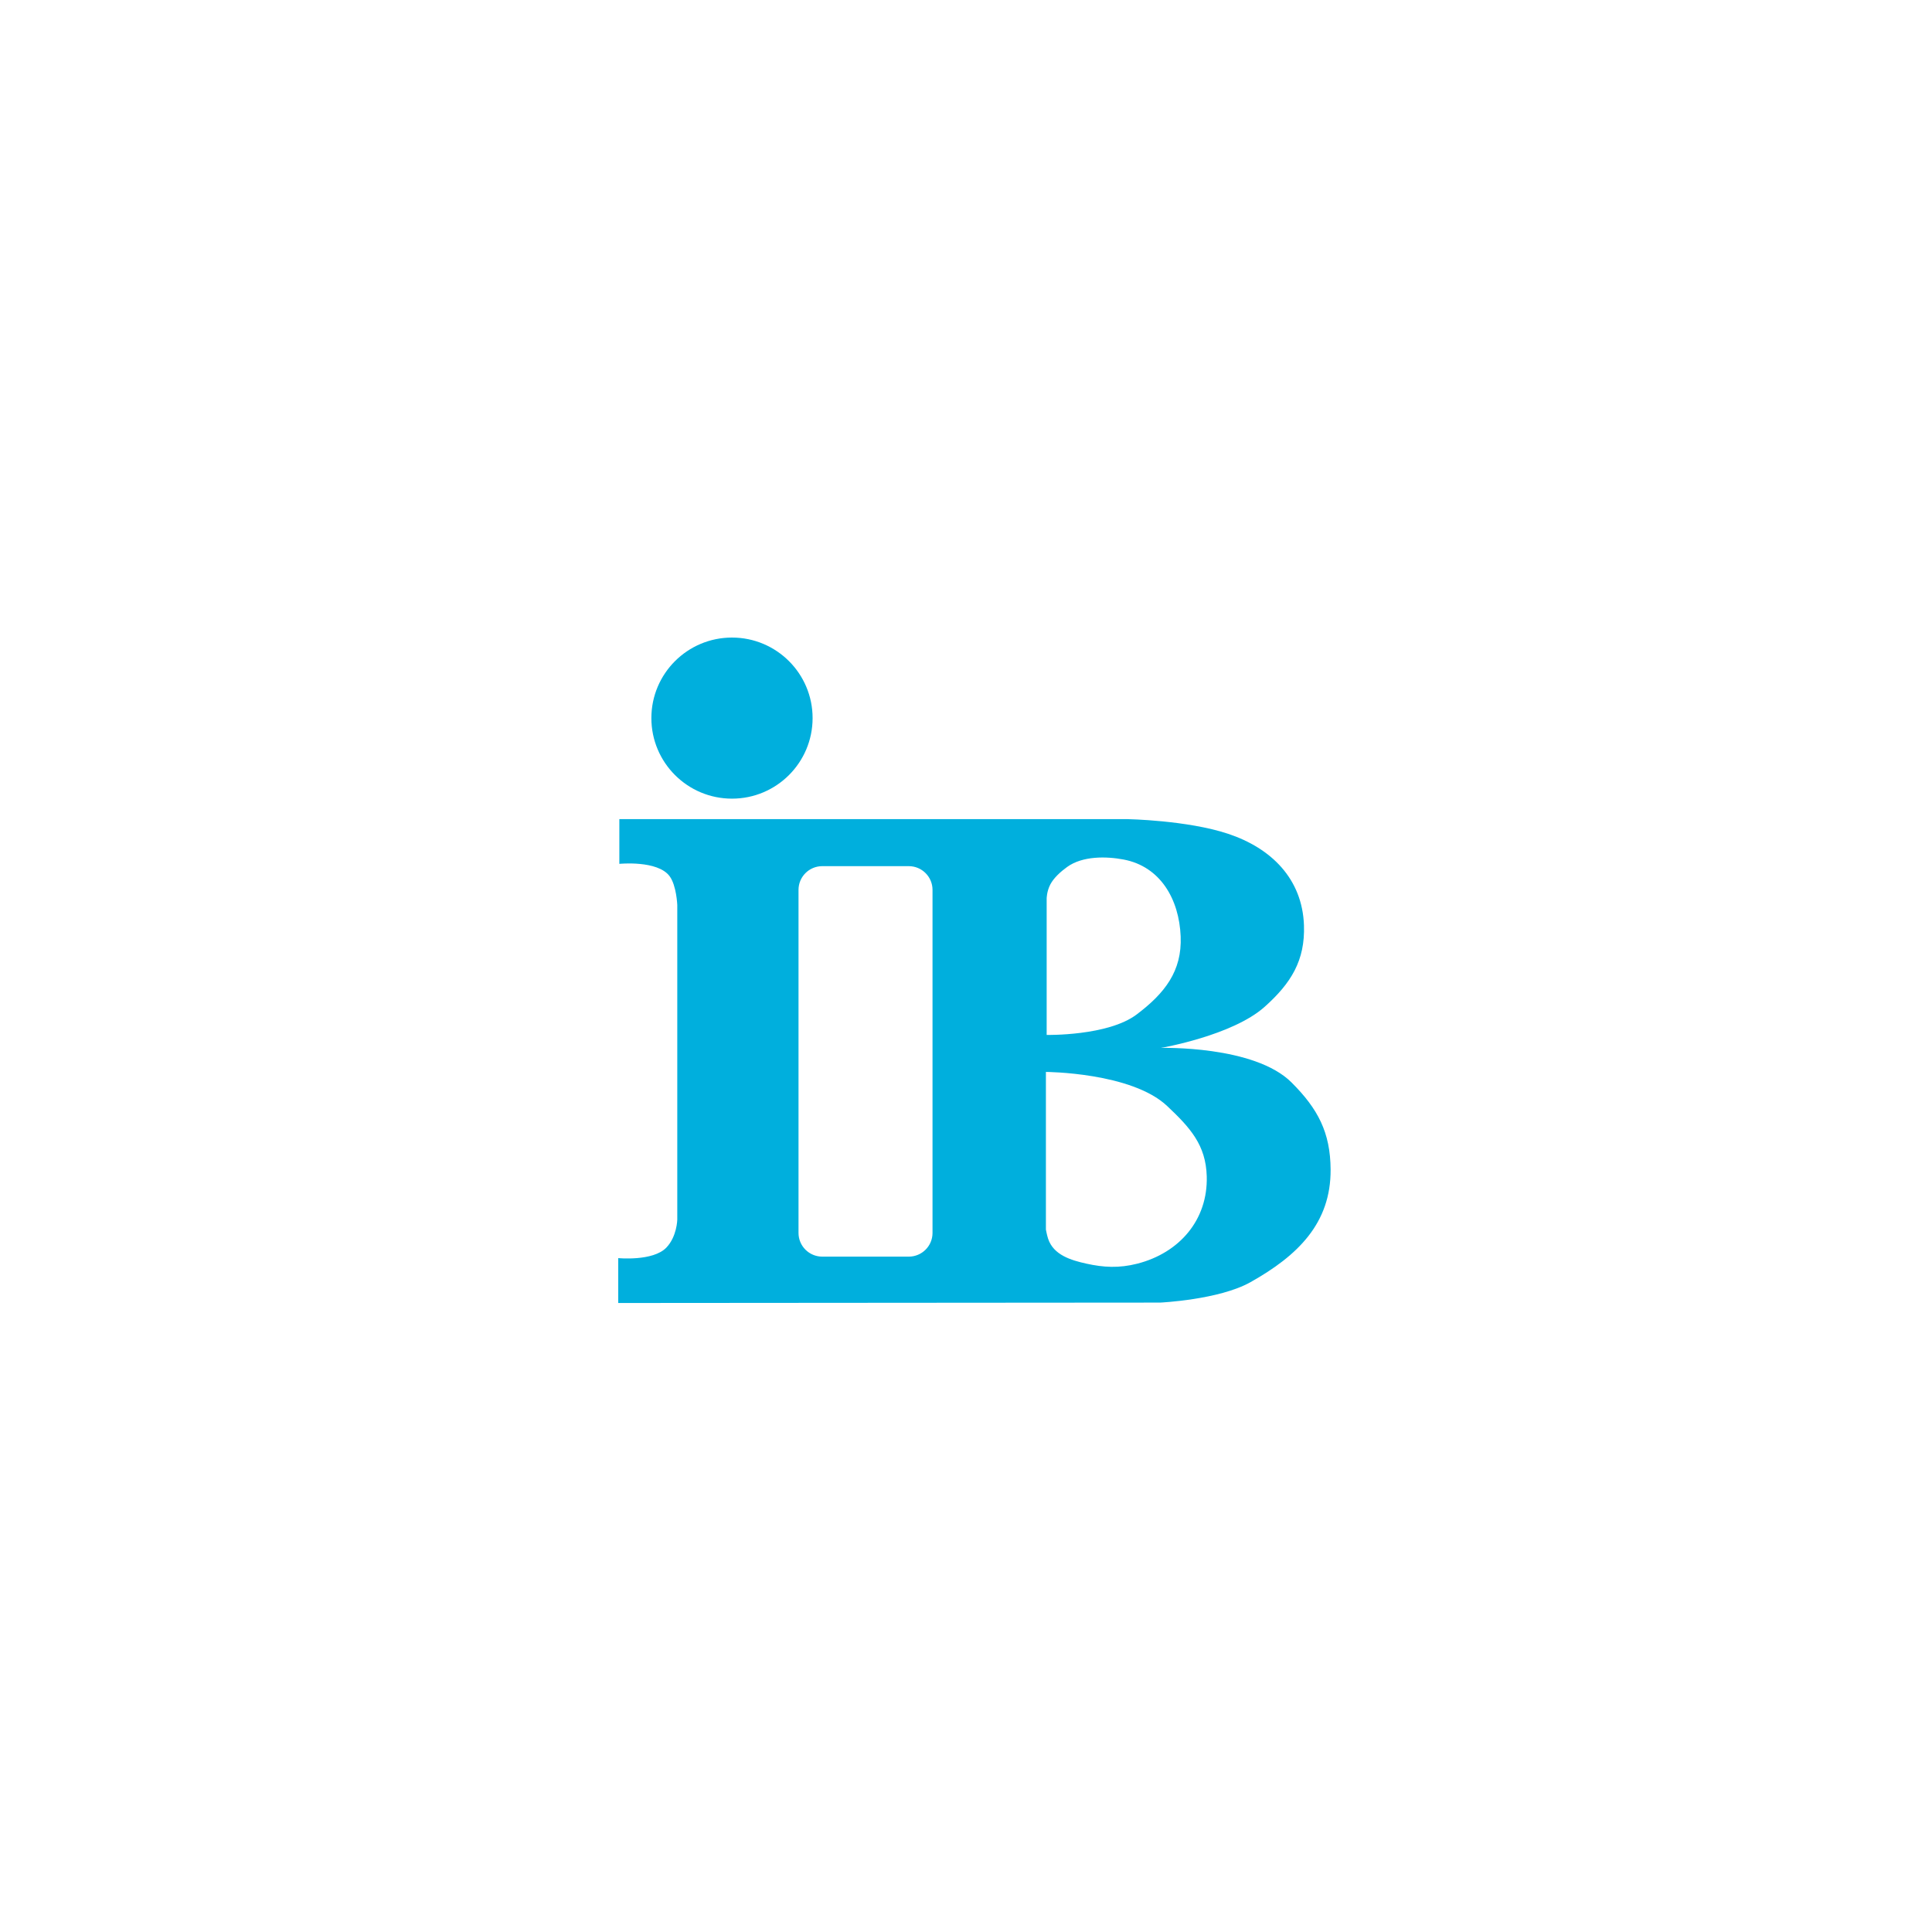 <?xml version="1.0" encoding="UTF-8"?>
<svg xmlns="http://www.w3.org/2000/svg" width="100" height="100" viewBox="0 0 100 100" fill="none">
  <path fill-rule="evenodd" clip-rule="evenodd" d="M32.057 42.398H58.353C58.353 42.398 61.444 42.453 63.56 43.155C65.81 43.901 67.409 45.494 67.493 47.894C67.556 49.717 66.822 50.893 65.46 52.111C63.788 53.607 60.088 54.24 60.088 54.24C60.088 54.24 64.926 54.101 66.854 56.032C68.214 57.393 68.859 58.608 68.872 60.532C68.891 63.324 67.159 65 64.721 66.367C63.092 67.281 60.048 67.422 60.048 67.422L32 67.443V65.12C32 65.12 33.796 65.295 34.488 64.578C35.039 64.007 35.056 63.13 35.056 63.13V46.843C35.056 46.843 35.017 45.836 34.659 45.352C34.037 44.514 32.057 44.713 32.057 44.713V42.398ZM42.56 44.832C41.881 44.832 41.331 45.382 41.331 46.06V63.816C41.331 64.494 41.881 65.043 42.56 65.043H47.038C47.717 65.043 48.267 64.494 48.267 63.816V46.06C48.267 45.382 47.717 44.832 47.038 44.832H42.56ZM54.175 53.568C54.175 53.568 57.346 53.631 58.833 52.509C60.278 51.418 61.187 50.274 61.111 48.467C61.032 46.536 60.057 44.848 58.157 44.489C57.261 44.319 56.033 44.298 55.236 44.873C54.893 45.12 54.543 45.44 54.368 45.772C54.175 46.14 54.175 46.509 54.175 46.509V53.568ZM54.136 55.483V63.643C54.136 63.643 54.19 63.935 54.249 64.114C54.529 64.961 55.435 65.23 56.235 65.407C57.114 65.601 57.919 65.65 58.868 65.407C61.05 64.848 62.524 63.138 62.461 60.888C62.417 59.26 61.598 58.366 60.413 57.248C58.565 55.503 54.136 55.483 54.136 55.483Z" fill="#00AFDD"></path>
  <path d="M33.715 37.168C33.715 34.866 35.583 33 37.888 33C40.192 33 42.06 34.866 42.06 37.168C42.06 39.471 40.192 41.338 37.888 41.338C35.583 41.338 33.715 39.471 33.715 37.168Z" fill="#00AFDD"></path>
</svg>

